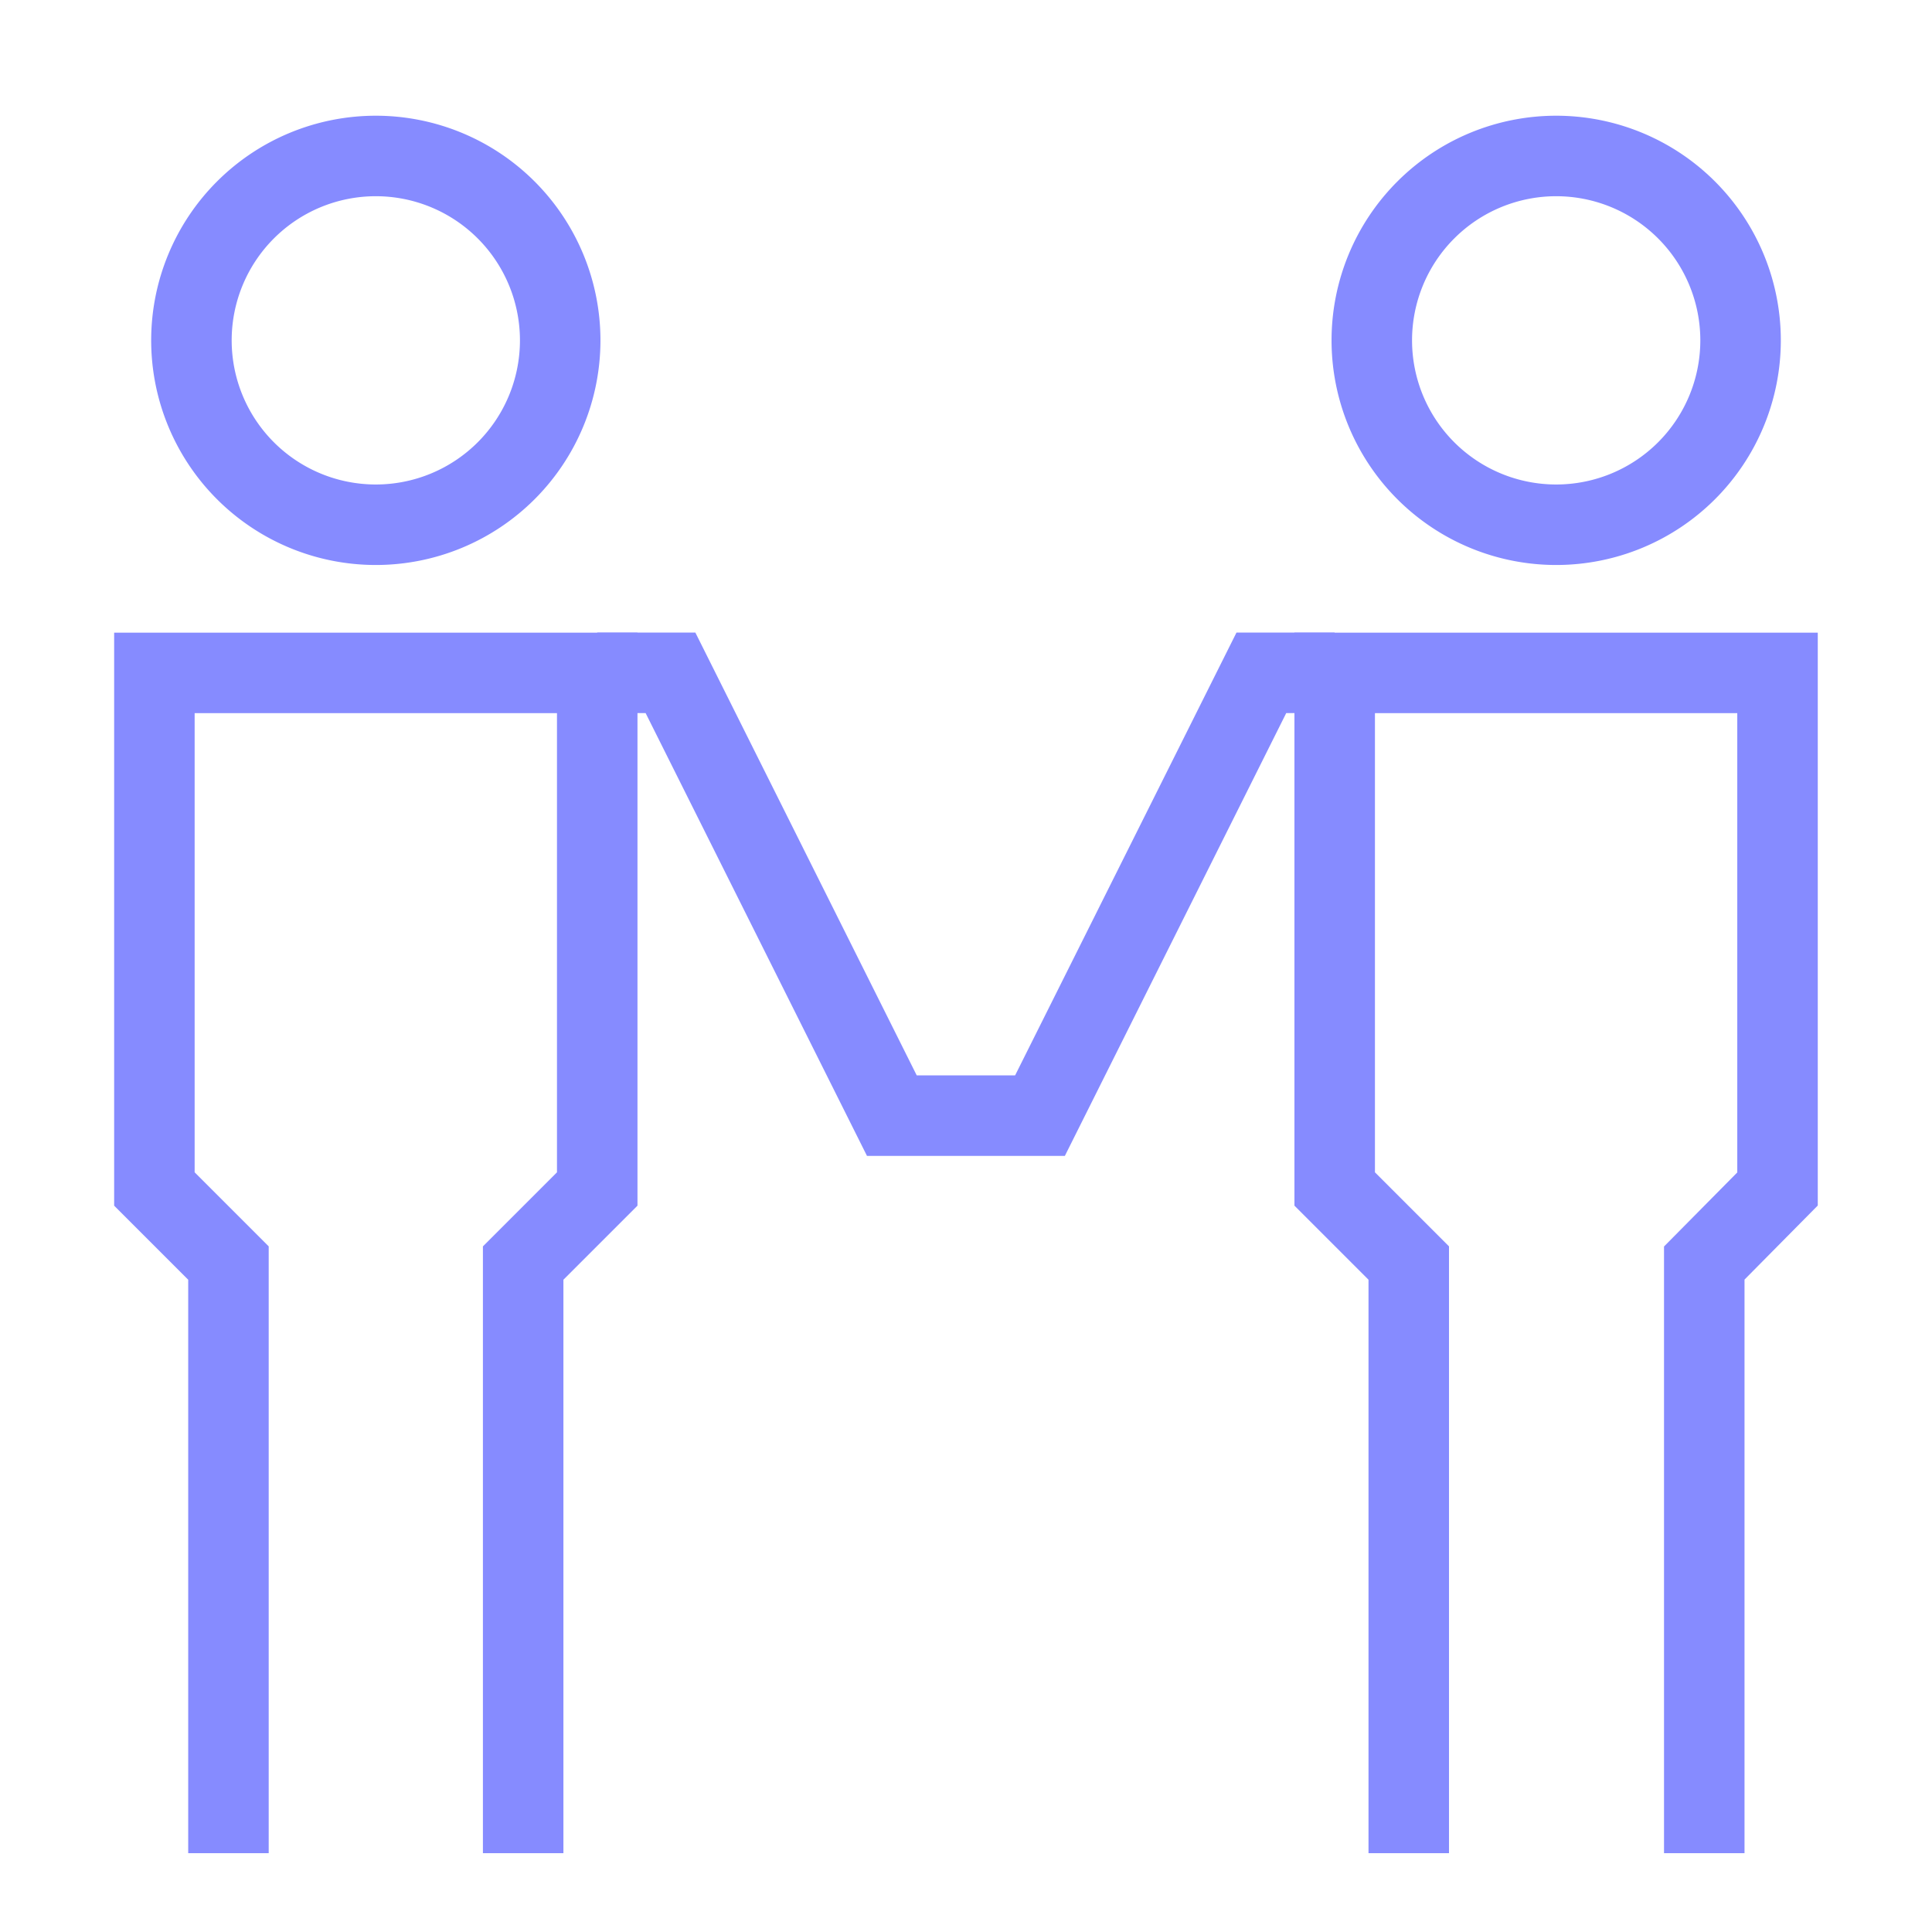 <svg id="Handshake-Agreement-Deal--Streamline-Atlas" xmlns="http://www.w3.org/2000/svg" viewBox="-0.5 -0.5 24 24">
  <desc>
    Handshake Agreement Deal Streamline Icon: https://streamlinehq.com
  </desc>
  <defs></defs>
  <path d="M1.878 3.728a2.29 2.29 0 1 0 4.581 0 2.29 2.29 0 1 0 -4.581 0" fill="none" stroke="#868bff" stroke-miterlimit="10" stroke-width="1"></path>
  <path d="m5.999 22.521 0 -7.331 0.92 -0.92 0 -6.411 -5.501 0 0 6.411 0.92 0.92 0 7.331" fill="none" stroke="#868bff" stroke-miterlimit="10" stroke-width="1"></path>
  <path d="M16.541 3.728a2.29 2.29 0 1 0 4.581 0 2.29 2.29 0 1 0 -4.581 0" fill="none" stroke="#868bff" stroke-miterlimit="10" stroke-width="1"></path>
  <path d="m20.671 22.521 0 -7.331 0.91 -0.92 0 -6.411 -5.501 0 0 6.411 0.92 0.92 0 7.331" fill="none" stroke="#868bff" stroke-miterlimit="10" stroke-width="1"></path>
  <path d="m6.919 7.858 0.91 0 2.75 5.501 1.84 0 2.75 -5.501 0.91 0" fill="none" stroke="#868bff" stroke-miterlimit="10" stroke-width="1"></path>
</svg>